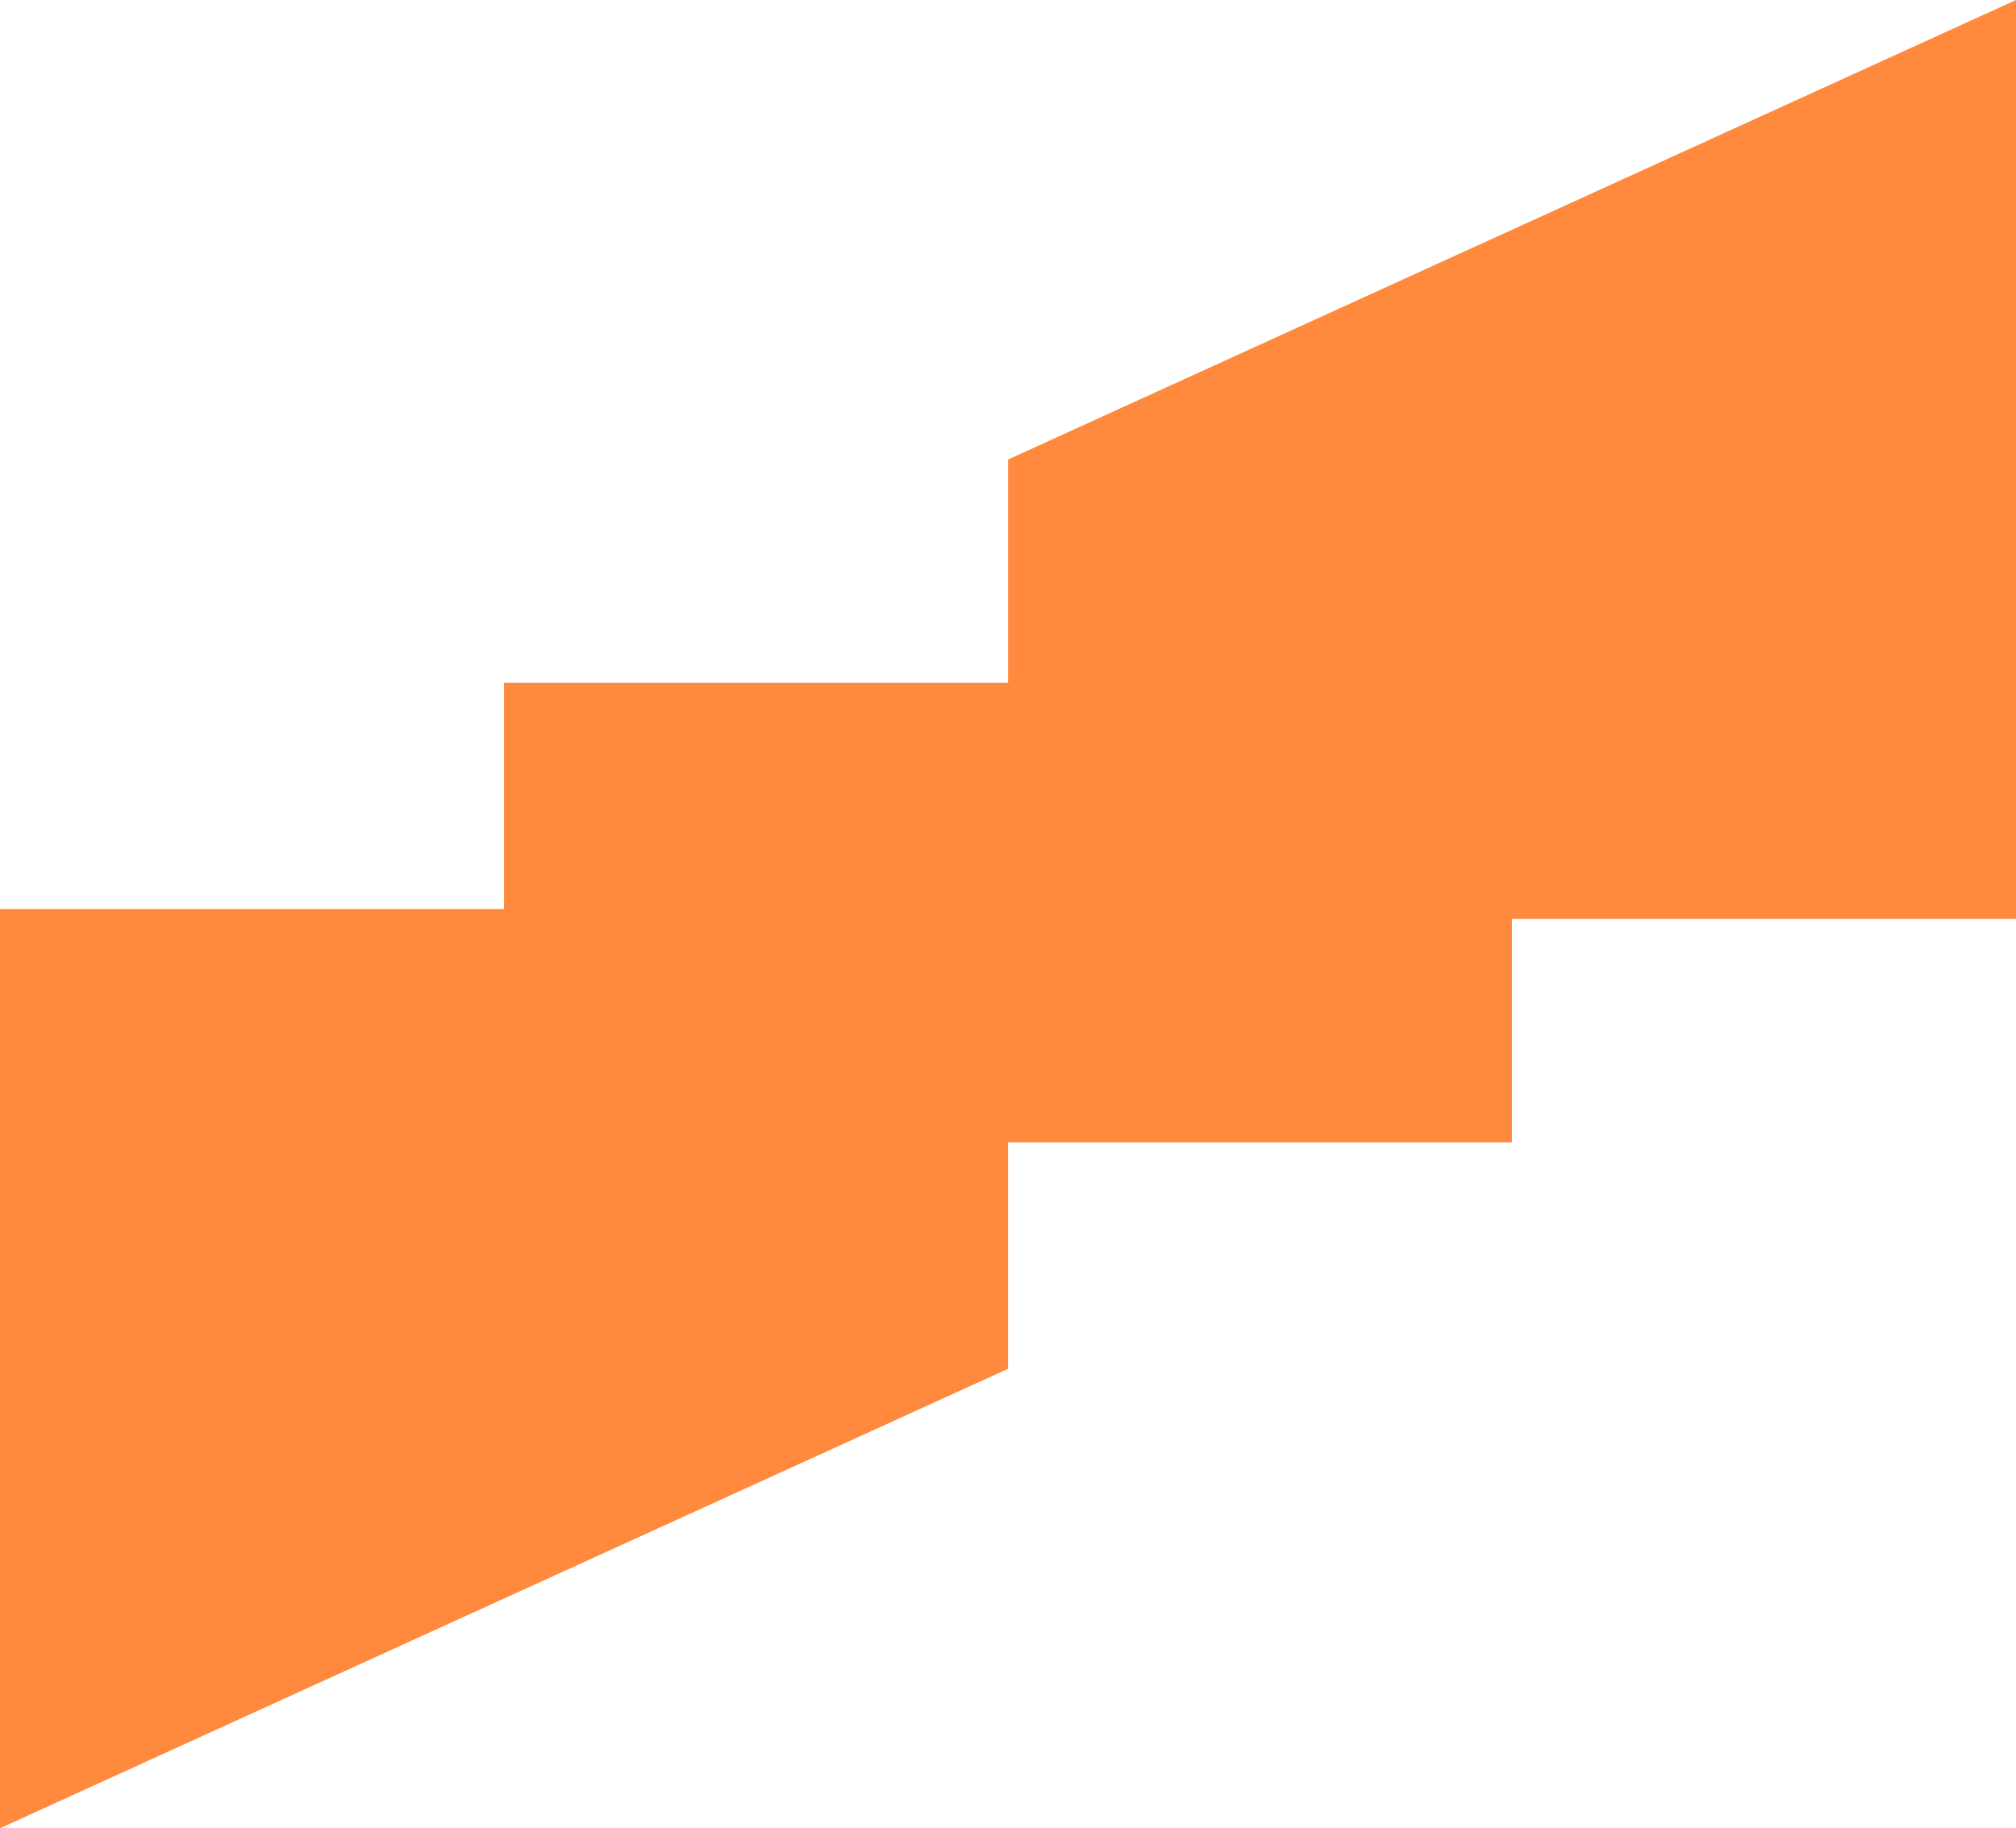 <svg width="462" height="419" viewBox="0 0 462 419" fill="none" xmlns="http://www.w3.org/2000/svg">
<path d="M231.026 105.306V156.476H115.513V208.335H0V313.694V419L231.026 313.694V261.782H346.487V210.612H462V105.306V0L231.026 105.306Z" fill="#FF8A3D"/>
</svg>
